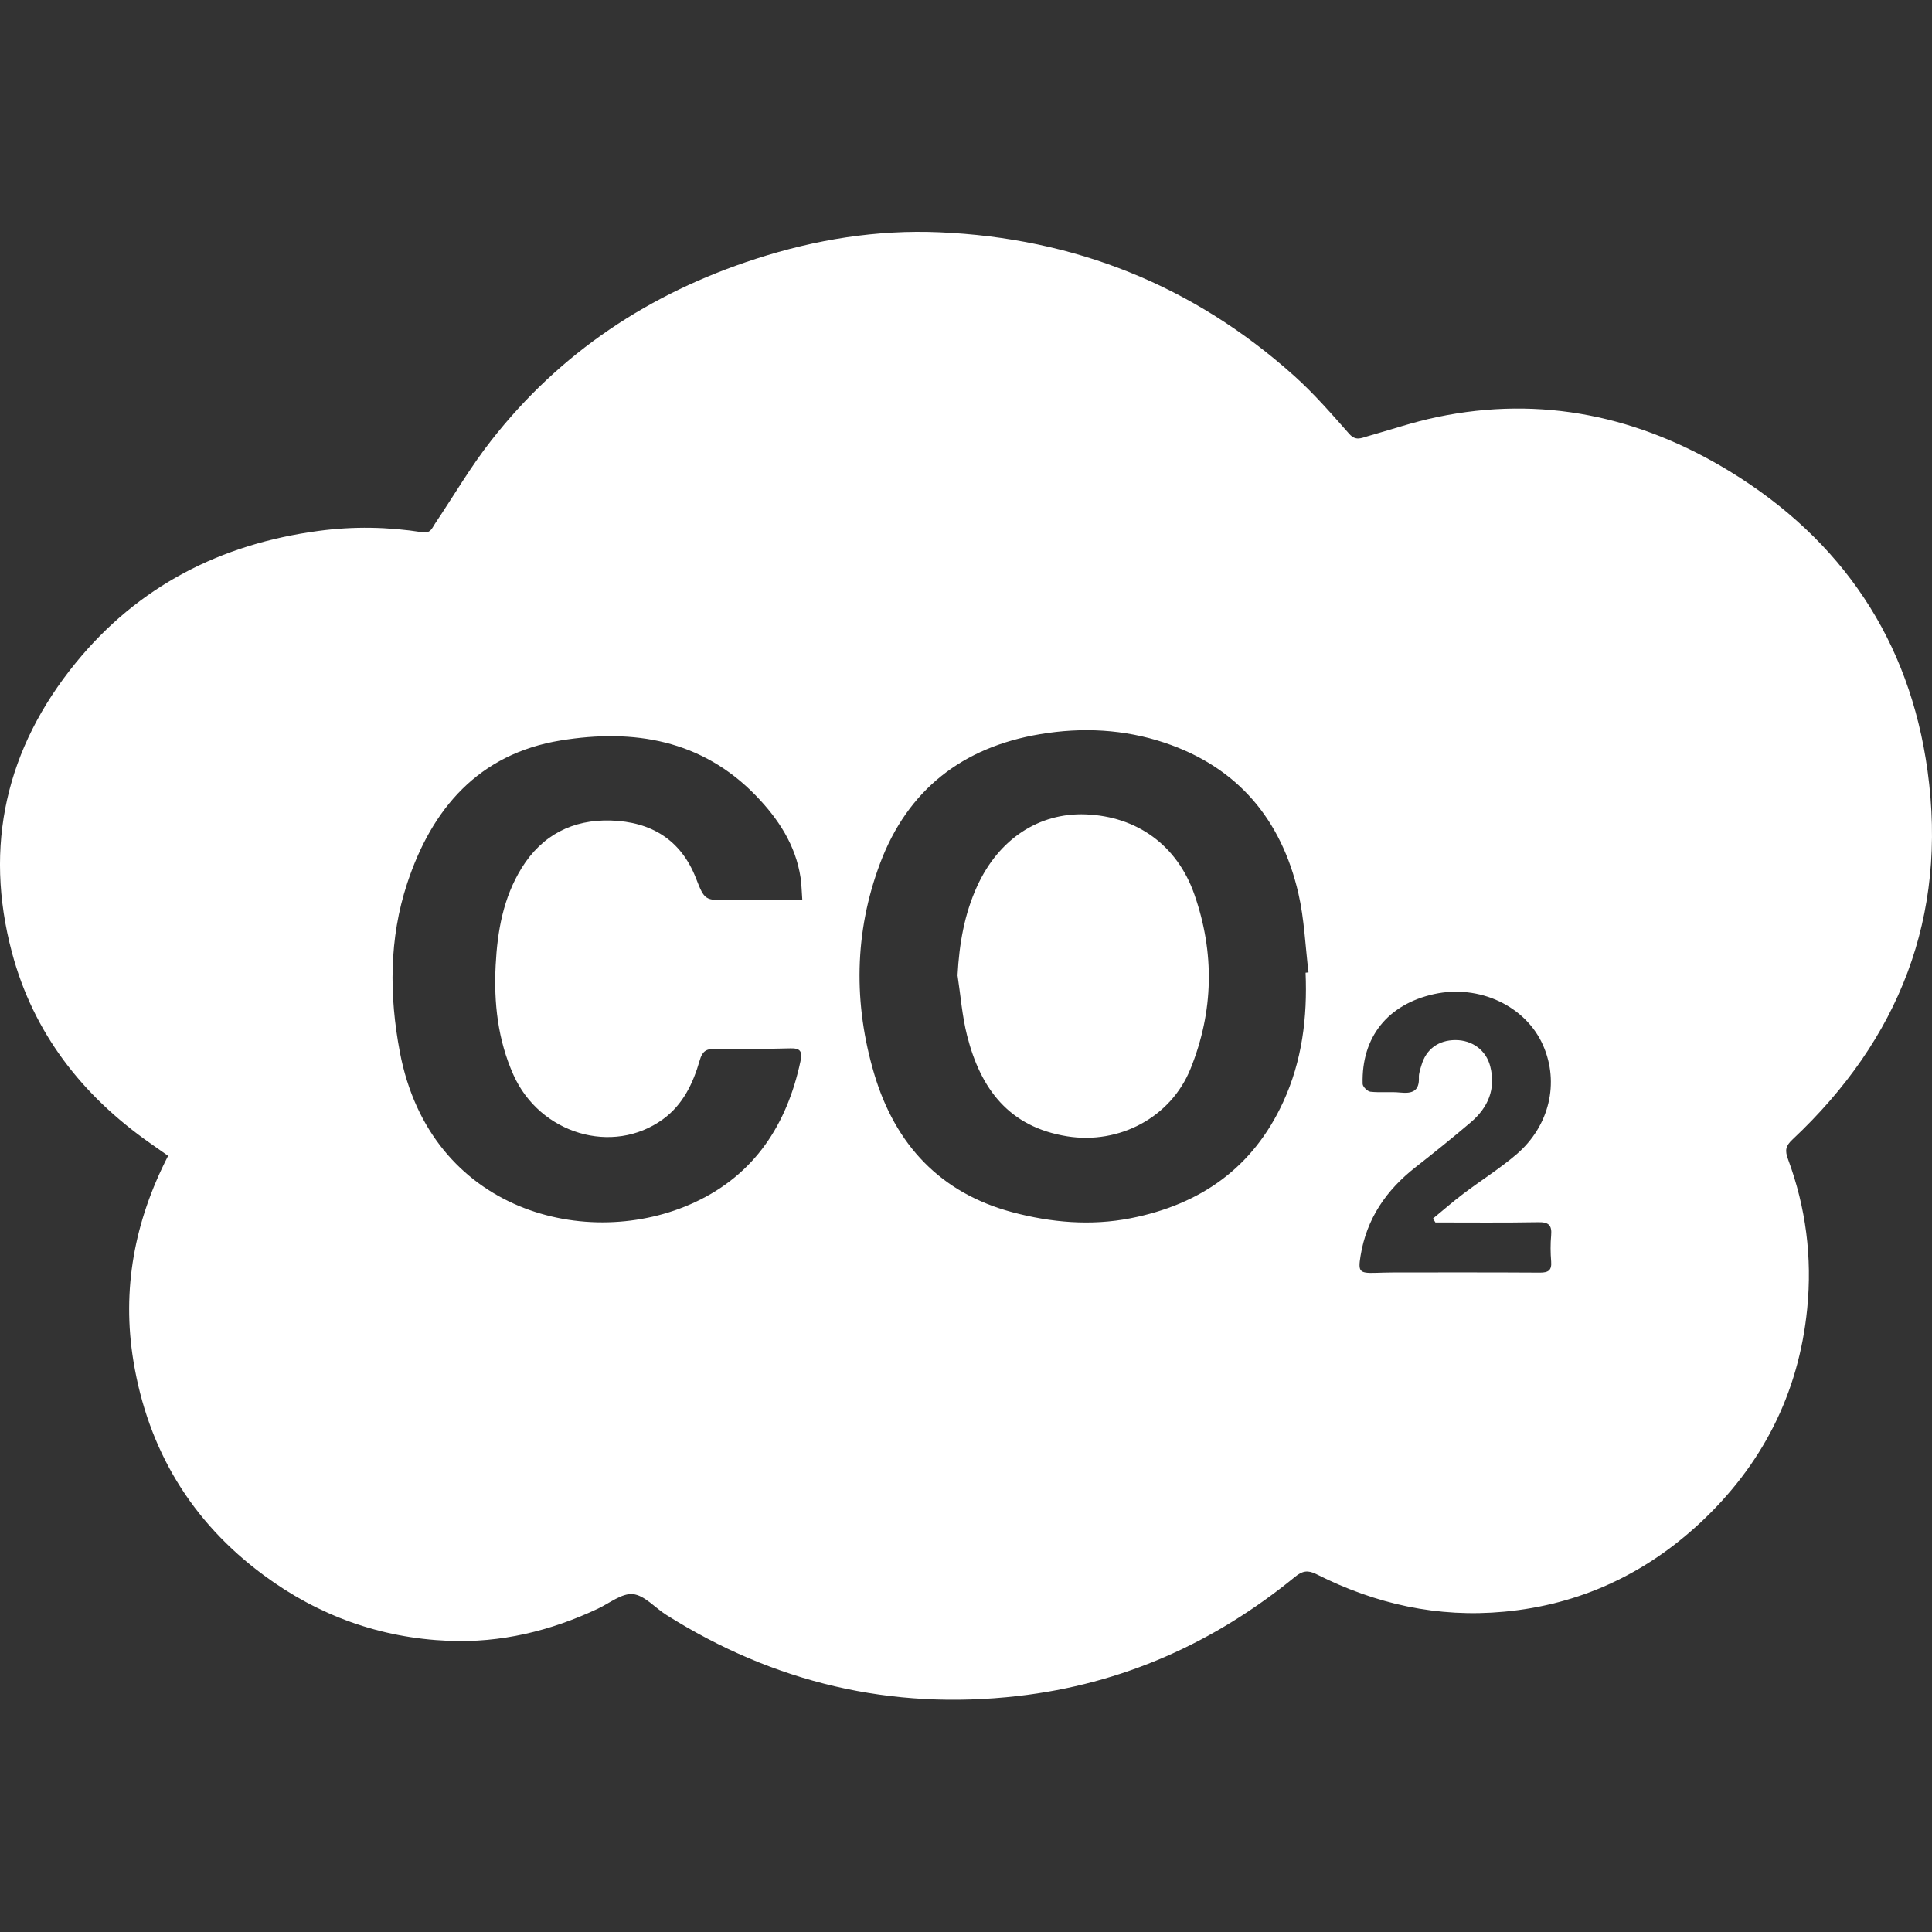 <svg width="100" height="100" viewBox="0 0 100 100" fill="none" xmlns="http://www.w3.org/2000/svg">
<rect x="0" y="0" width="100" height="100" fill="#333333" stroke="none"/>
<g clip-path="url(#clip0_297_382)">
<path d="M8.702 59.825C8.371 59.594 8.066 59.382 7.764 59.166C4.251 56.698 1.731 53.474 0.619 49.303C-0.853 43.772 0.32 38.729 3.917 34.313C7.153 30.341 11.421 28.156 16.496 27.478C18.296 27.237 20.079 27.269 21.86 27.548C22.293 27.616 22.358 27.339 22.512 27.111C23.479 25.671 24.357 24.161 25.424 22.802C28.994 18.238 33.622 15.175 39.121 13.398C42.21 12.398 45.385 11.884 48.615 12.022C55.605 12.318 61.769 14.773 66.992 19.459C68.017 20.378 68.927 21.429 69.839 22.461C70.174 22.837 70.46 22.673 70.787 22.58C71.98 22.245 73.159 21.841 74.371 21.59C79.799 20.452 84.867 21.551 89.524 24.392C95.332 27.937 98.841 33.137 99.77 39.896C100.808 47.445 98.308 53.789 92.783 58.977C92.423 59.314 92.375 59.539 92.552 60.011C93.471 62.502 93.805 65.07 93.541 67.734C93.104 72.166 91.176 75.875 87.969 78.851C85.147 81.467 81.772 83.058 77.855 83.421C74.403 83.743 71.192 83.023 68.139 81.48C67.696 81.255 67.41 81.307 67.04 81.609C62.846 85.041 58.08 87.169 52.681 87.786C46.127 88.534 40.066 87.101 34.49 83.588C33.905 83.222 33.365 82.573 32.761 82.512C32.186 82.454 31.543 82.987 30.936 83.27C28.486 84.421 25.916 85.044 23.2 84.928C19.677 84.778 16.486 83.63 13.651 81.532C9.898 78.758 7.658 75.03 6.906 70.45C6.301 66.757 6.95 63.232 8.702 59.825ZM67.583 50.347C67.631 50.341 67.68 50.338 67.728 50.331C67.561 48.965 67.512 47.574 67.204 46.24C66.32 42.403 64.048 39.7 60.268 38.44C58.186 37.746 56.023 37.633 53.837 38C49.81 38.672 46.982 40.886 45.555 44.681C44.212 48.255 44.167 51.954 45.256 55.609C46.343 59.247 48.676 61.754 52.41 62.747C54.403 63.277 56.454 63.46 58.511 63.058C62.133 62.348 64.848 60.449 66.416 57.042C67.397 54.914 67.673 52.661 67.577 50.347H67.583ZM41.528 46.6C41.493 46.131 41.49 45.777 41.438 45.43C41.184 43.737 40.278 42.374 39.128 41.185C36.328 38.292 32.8 37.711 29.026 38.325C24.781 39.015 22.348 41.85 21.072 45.736C20.14 48.573 20.14 51.52 20.696 54.452C22.261 62.737 30.441 64.807 35.972 62.226C39.054 60.789 40.735 58.209 41.432 54.93C41.541 54.41 41.422 54.249 40.905 54.262C39.603 54.291 38.298 54.317 36.997 54.291C36.528 54.281 36.344 54.442 36.219 54.879C35.875 56.071 35.355 57.174 34.313 57.932C31.716 59.819 27.94 58.694 26.571 55.625C25.768 53.819 25.555 51.913 25.655 49.959C25.745 48.185 26.05 46.468 26.998 44.932C28.056 43.219 29.647 42.409 31.623 42.47C33.687 42.535 35.242 43.45 36.026 45.466C36.47 46.603 36.489 46.597 37.71 46.597C38.951 46.597 40.188 46.597 41.528 46.597V46.6ZM74.29 63.264C74.252 63.2 74.21 63.135 74.172 63.071C74.692 62.644 75.2 62.197 75.74 61.789C76.653 61.098 77.63 60.487 78.497 59.745C80.207 58.276 80.718 56.042 79.873 54.114C78.983 52.073 76.569 50.939 74.229 51.453C71.829 51.983 70.463 53.68 70.53 56.103C70.534 56.248 70.781 56.492 70.935 56.508C71.443 56.563 71.964 56.499 72.475 56.55C73.092 56.614 73.471 56.483 73.442 55.769C73.432 55.56 73.513 55.342 73.574 55.136C73.812 54.307 74.454 53.834 75.335 53.834C76.209 53.834 76.919 54.362 77.132 55.184C77.437 56.367 77.022 57.325 76.132 58.086C75.2 58.88 74.246 59.648 73.281 60.404C71.758 61.593 70.733 63.071 70.421 65.012C70.293 65.809 70.353 65.906 71.176 65.883C71.51 65.874 71.848 65.861 72.182 65.861C74.692 65.861 77.202 65.854 79.712 65.87C80.146 65.87 80.323 65.751 80.288 65.298C80.252 64.848 80.246 64.389 80.288 63.936C80.333 63.418 80.159 63.251 79.626 63.261C77.848 63.293 76.071 63.274 74.297 63.274L74.29 63.264ZM49.563 50.47C49.65 48.856 49.913 47.317 50.582 45.858C51.697 43.428 53.773 42.059 56.197 42.152C58.845 42.255 60.931 43.746 61.821 46.298C62.875 49.313 62.82 52.34 61.625 55.31C60.603 57.849 57.922 59.243 55.242 58.816C52.215 58.334 50.752 56.344 50.058 53.609C49.798 52.587 49.721 51.517 49.56 50.47H49.563Z" fill="white"/>
</g>
<defs>
<clipPath id="clip0_297_382">
<rect width="100" height="100" fill="white"/>
</clipPath>
</defs>
</svg>
